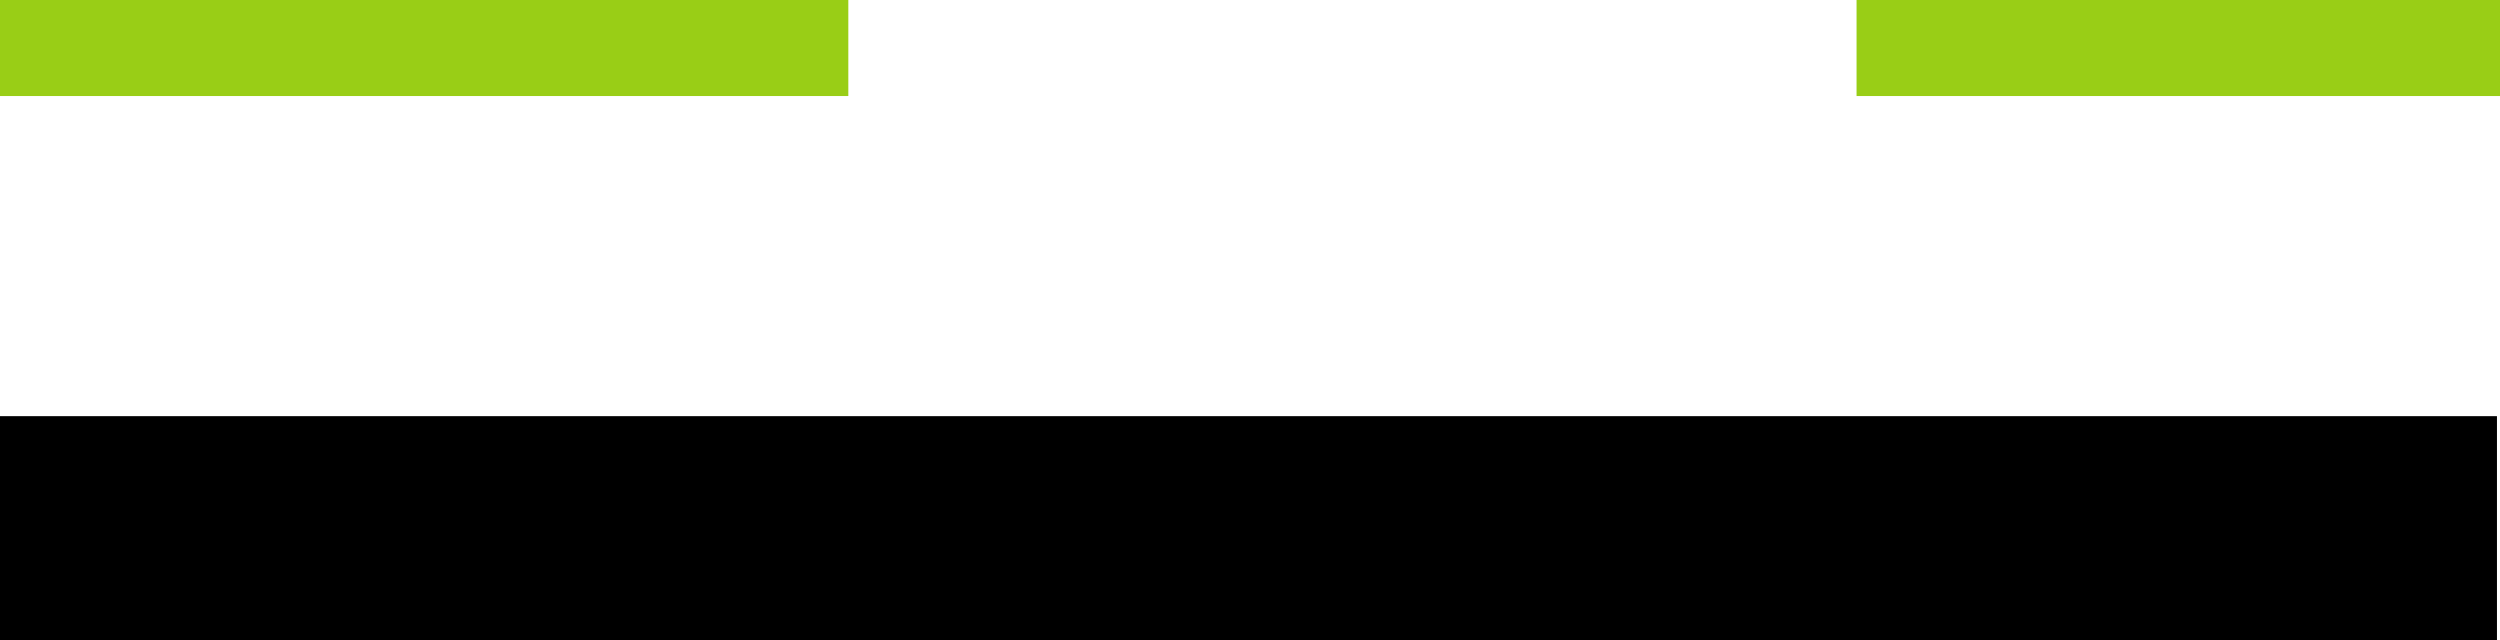 <?xml version="1.0" encoding="UTF-8" standalone="no"?>
<svg xmlns:xlink="http://www.w3.org/1999/xlink" height="200.0px" width="780.95px" xmlns="http://www.w3.org/2000/svg">
  <g transform="matrix(1.0, 0.0, 0.0, 1.0, 0.0, 0.0)">
    <path d="M780.95 0.0 L780.95 30.0 579.95 30.0 579.95 0.0 780.95 0.0 M265.0 30.0 L0.0 30.0 0.0 0.0 265.0 0.0 265.0 30.0" fill="#99ce16" fill-rule="evenodd" stroke="none"/>
    <path d="M780.0 200.0 L0.0 200.0 0.0 130.0 780.0 130.0 780.0 200.0" fill="#000000" fill-rule="evenodd" stroke="none"/>
  </g>
</svg>
